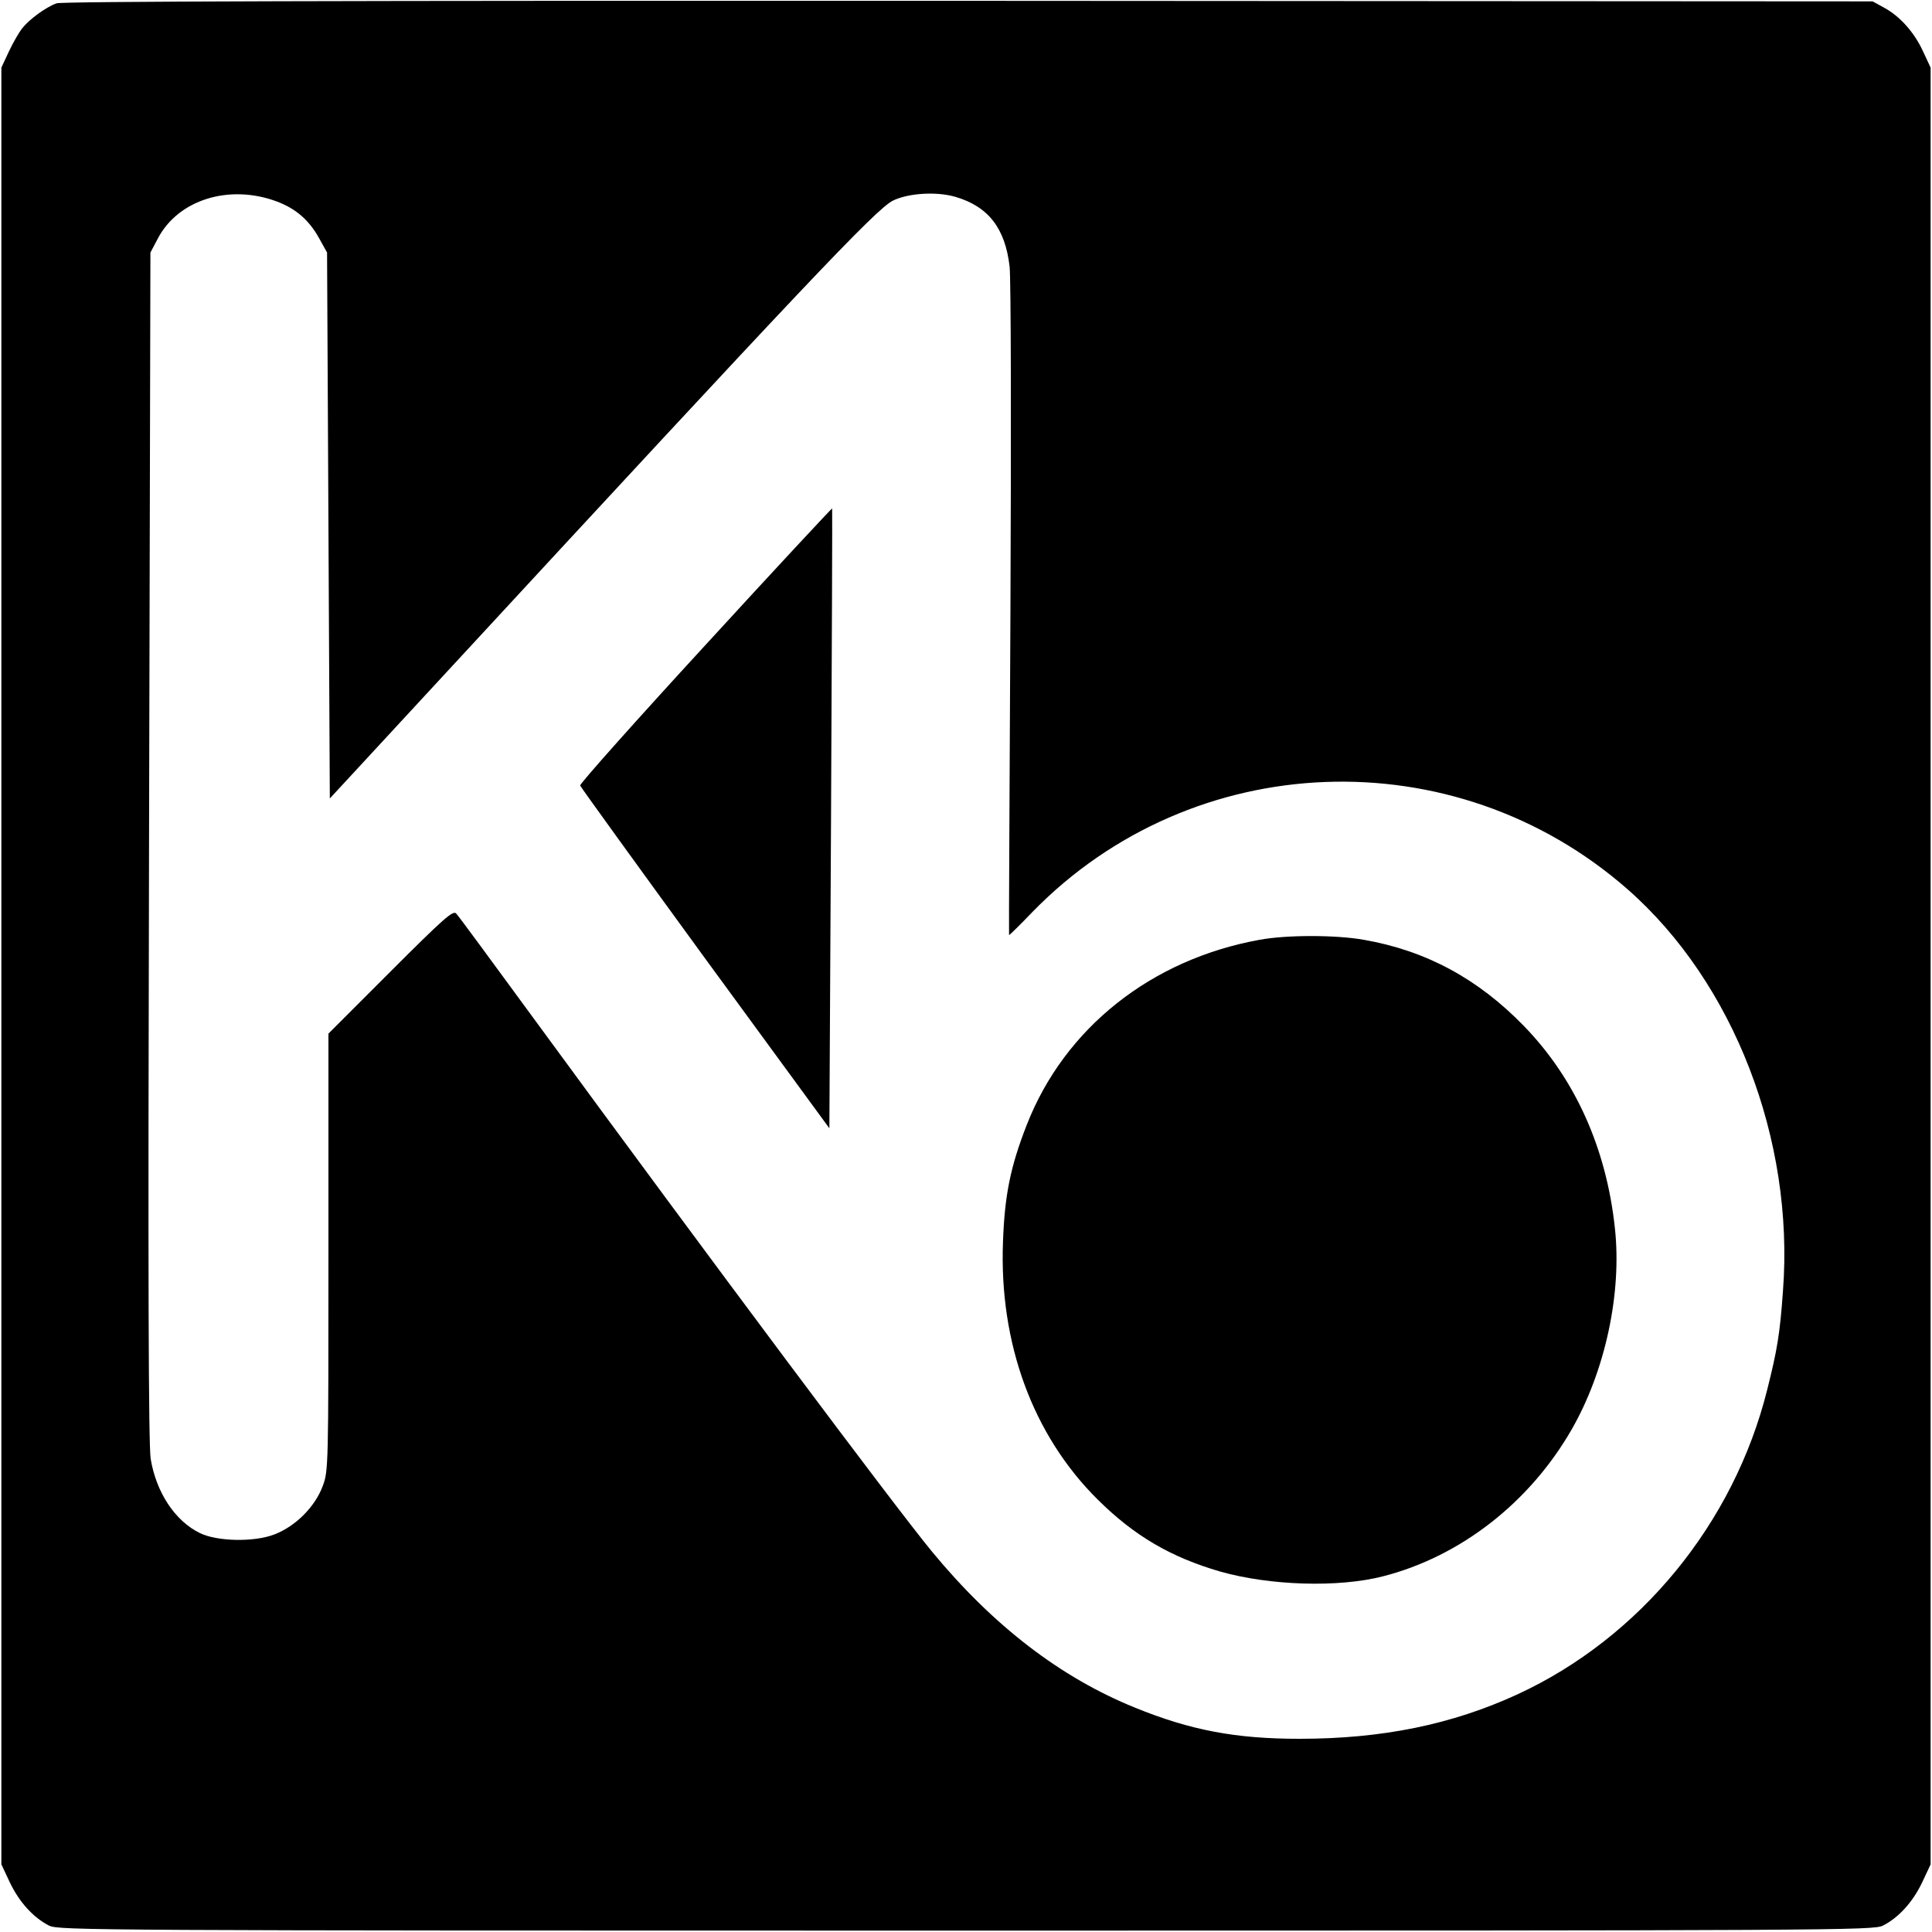 <?xml version="1.0" standalone="no"?>
<!DOCTYPE svg PUBLIC "-//W3C//DTD SVG 20010904//EN"
 "http://www.w3.org/TR/2001/REC-SVG-20010904/DTD/svg10.dtd">
<svg version="1.0" xmlns="http://www.w3.org/2000/svg"
 width="700pt" height="700pt" viewBox="0 0 700 700"
 preserveAspectRatio="xMidYMid meet">
<g transform="translate(0,700) scale(0.1,-0.1)"
fill="#000000" stroke="none">
<path d="M205 6988 c-39 -14 -99 -58 -125 -91 -11 -14 -33 -52 -48 -84 l-27
-58 0 -3255 0 -3255 31 -66 c34 -71 85 -127 142 -156 36 -17 158 -18 3322 -18
3164 0 3286 1 3322 18 57 29 108 85 142 156 l31 66 0 3255 0 3255 -28 60 c-32
69 -84 127 -142 158 l-40 22 -3275 2 c-2289 1 -3284 -2 -3305 -9z m798 -718
c69 -26 116 -67 152 -131 l30 -54 5 -989 5 -989 415 449 c1299 1406 1562 1685
1625 1717 55 27 156 34 226 14 120 -35 181 -114 197 -253 5 -45 6 -590 3
-1249 -3 -643 -6 -1171 -5 -1173 1 -1 39 36 85 84 581 596 1529 632 2156 82
384 -337 605 -907 563 -1456 -11 -155 -21 -214 -57 -357 -121 -485 -461 -899
-905 -1104 -237 -109 -489 -161 -790 -161 -231 0 -395 31 -596 113 -269 109
-513 296 -735 565 -133 161 -799 1052 -1447 1937 -145 198 -269 367 -277 375
-11 13 -44 -16 -238 -210 l-225 -225 0 -792 c0 -779 0 -793 -21 -848 -28 -75
-99 -146 -176 -175 -74 -28 -206 -25 -268 5 -91 44 -159 148 -179 269 -8 52
-10 647 -6 2221 l5 2150 27 51 c74 141 259 198 431 134z"/>
<path d="M2556 4663 c-251 -273 -455 -502 -454 -509 2 -6 206 -288 453 -627
l450 -615 6 1122 c3 616 5 1122 4 1124 -1 1 -208 -221 -459 -495z"/>
<path d="M4564 3595 c-393 -71 -707 -320 -844 -671 -59 -151 -80 -254 -86
-424 -14 -367 108 -700 343 -933 133 -132 265 -209 444 -261 180 -51 429 -59
591 -17 280 72 530 267 682 531 122 212 183 495 157 731 -31 290 -145 542
-330 732 -166 171 -355 273 -580 312 -101 18 -280 18 -377 0z"/>
</g>
</svg>
